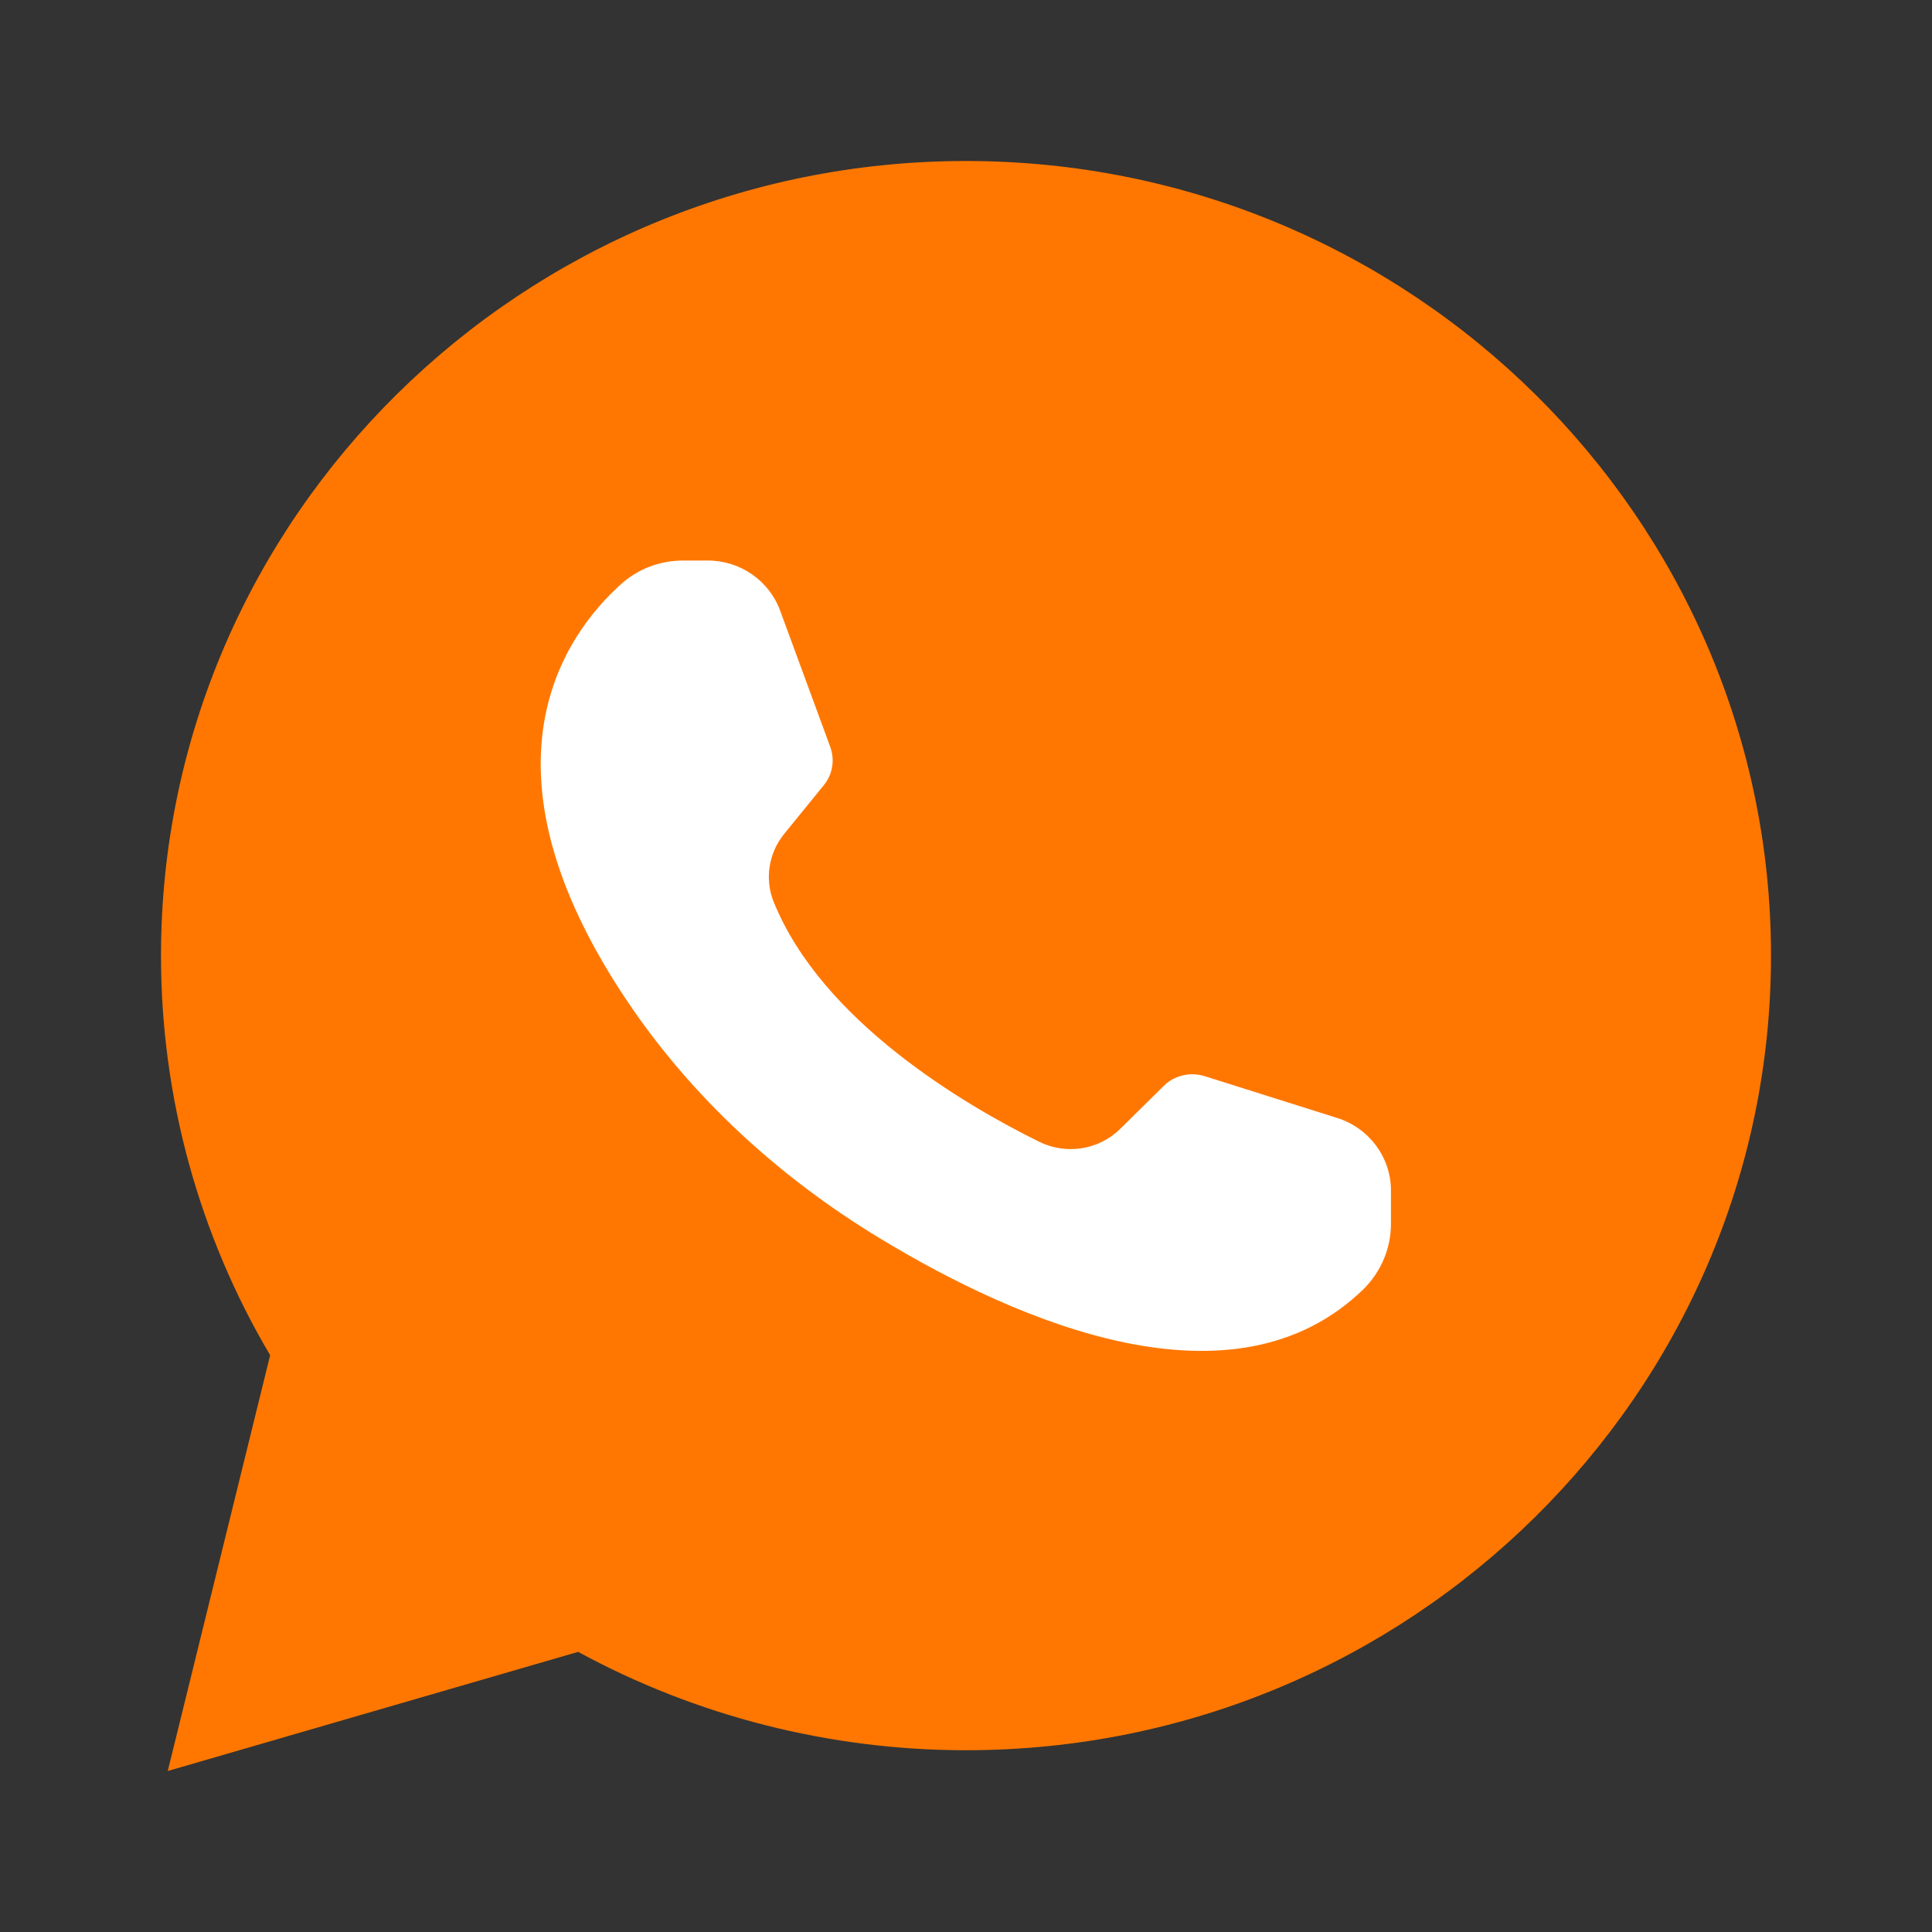 <?xml version="1.0" encoding="UTF-8"?> <svg xmlns="http://www.w3.org/2000/svg" width="24" height="24" viewBox="0 0 24 24" fill="none"><rect x="0" y="0" width="24" height="24" fill="#333333" stroke="none"/><circle cx="12" cy="12" r="8" fill="white"></circle><path d="M7.182 20.52C8.654 21.321 10.313 21.742 12 21.742C17.513 21.742 22 17.313 22 11.871C22 6.429 17.513 2 12 2C6.487 2 2 6.429 2 11.871C2 13.619 2.466 15.33 3.356 16.835L2.084 22L7.182 20.52ZM7.713 7.258C7.925 7.066 8.2 6.963 8.488 6.963H8.792C9.195 6.963 9.554 7.212 9.691 7.585L10.314 9.279C10.372 9.439 10.344 9.617 10.236 9.751L9.743 10.357C9.549 10.594 9.497 10.918 9.61 11.201C10.207 12.683 11.981 13.725 12.908 14.183C13.244 14.348 13.648 14.286 13.914 14.025L14.458 13.488C14.588 13.359 14.783 13.314 14.96 13.367L16.612 13.888C17.009 14.014 17.279 14.378 17.279 14.789V15.204C17.279 15.506 17.156 15.798 16.939 16.013C15.33 17.581 12.66 16.431 10.93 15.383C9.684 14.628 8.597 13.636 7.788 12.431C5.832 9.516 7.02 7.882 7.713 7.258Z" fill="#FF7700"></path></svg> 